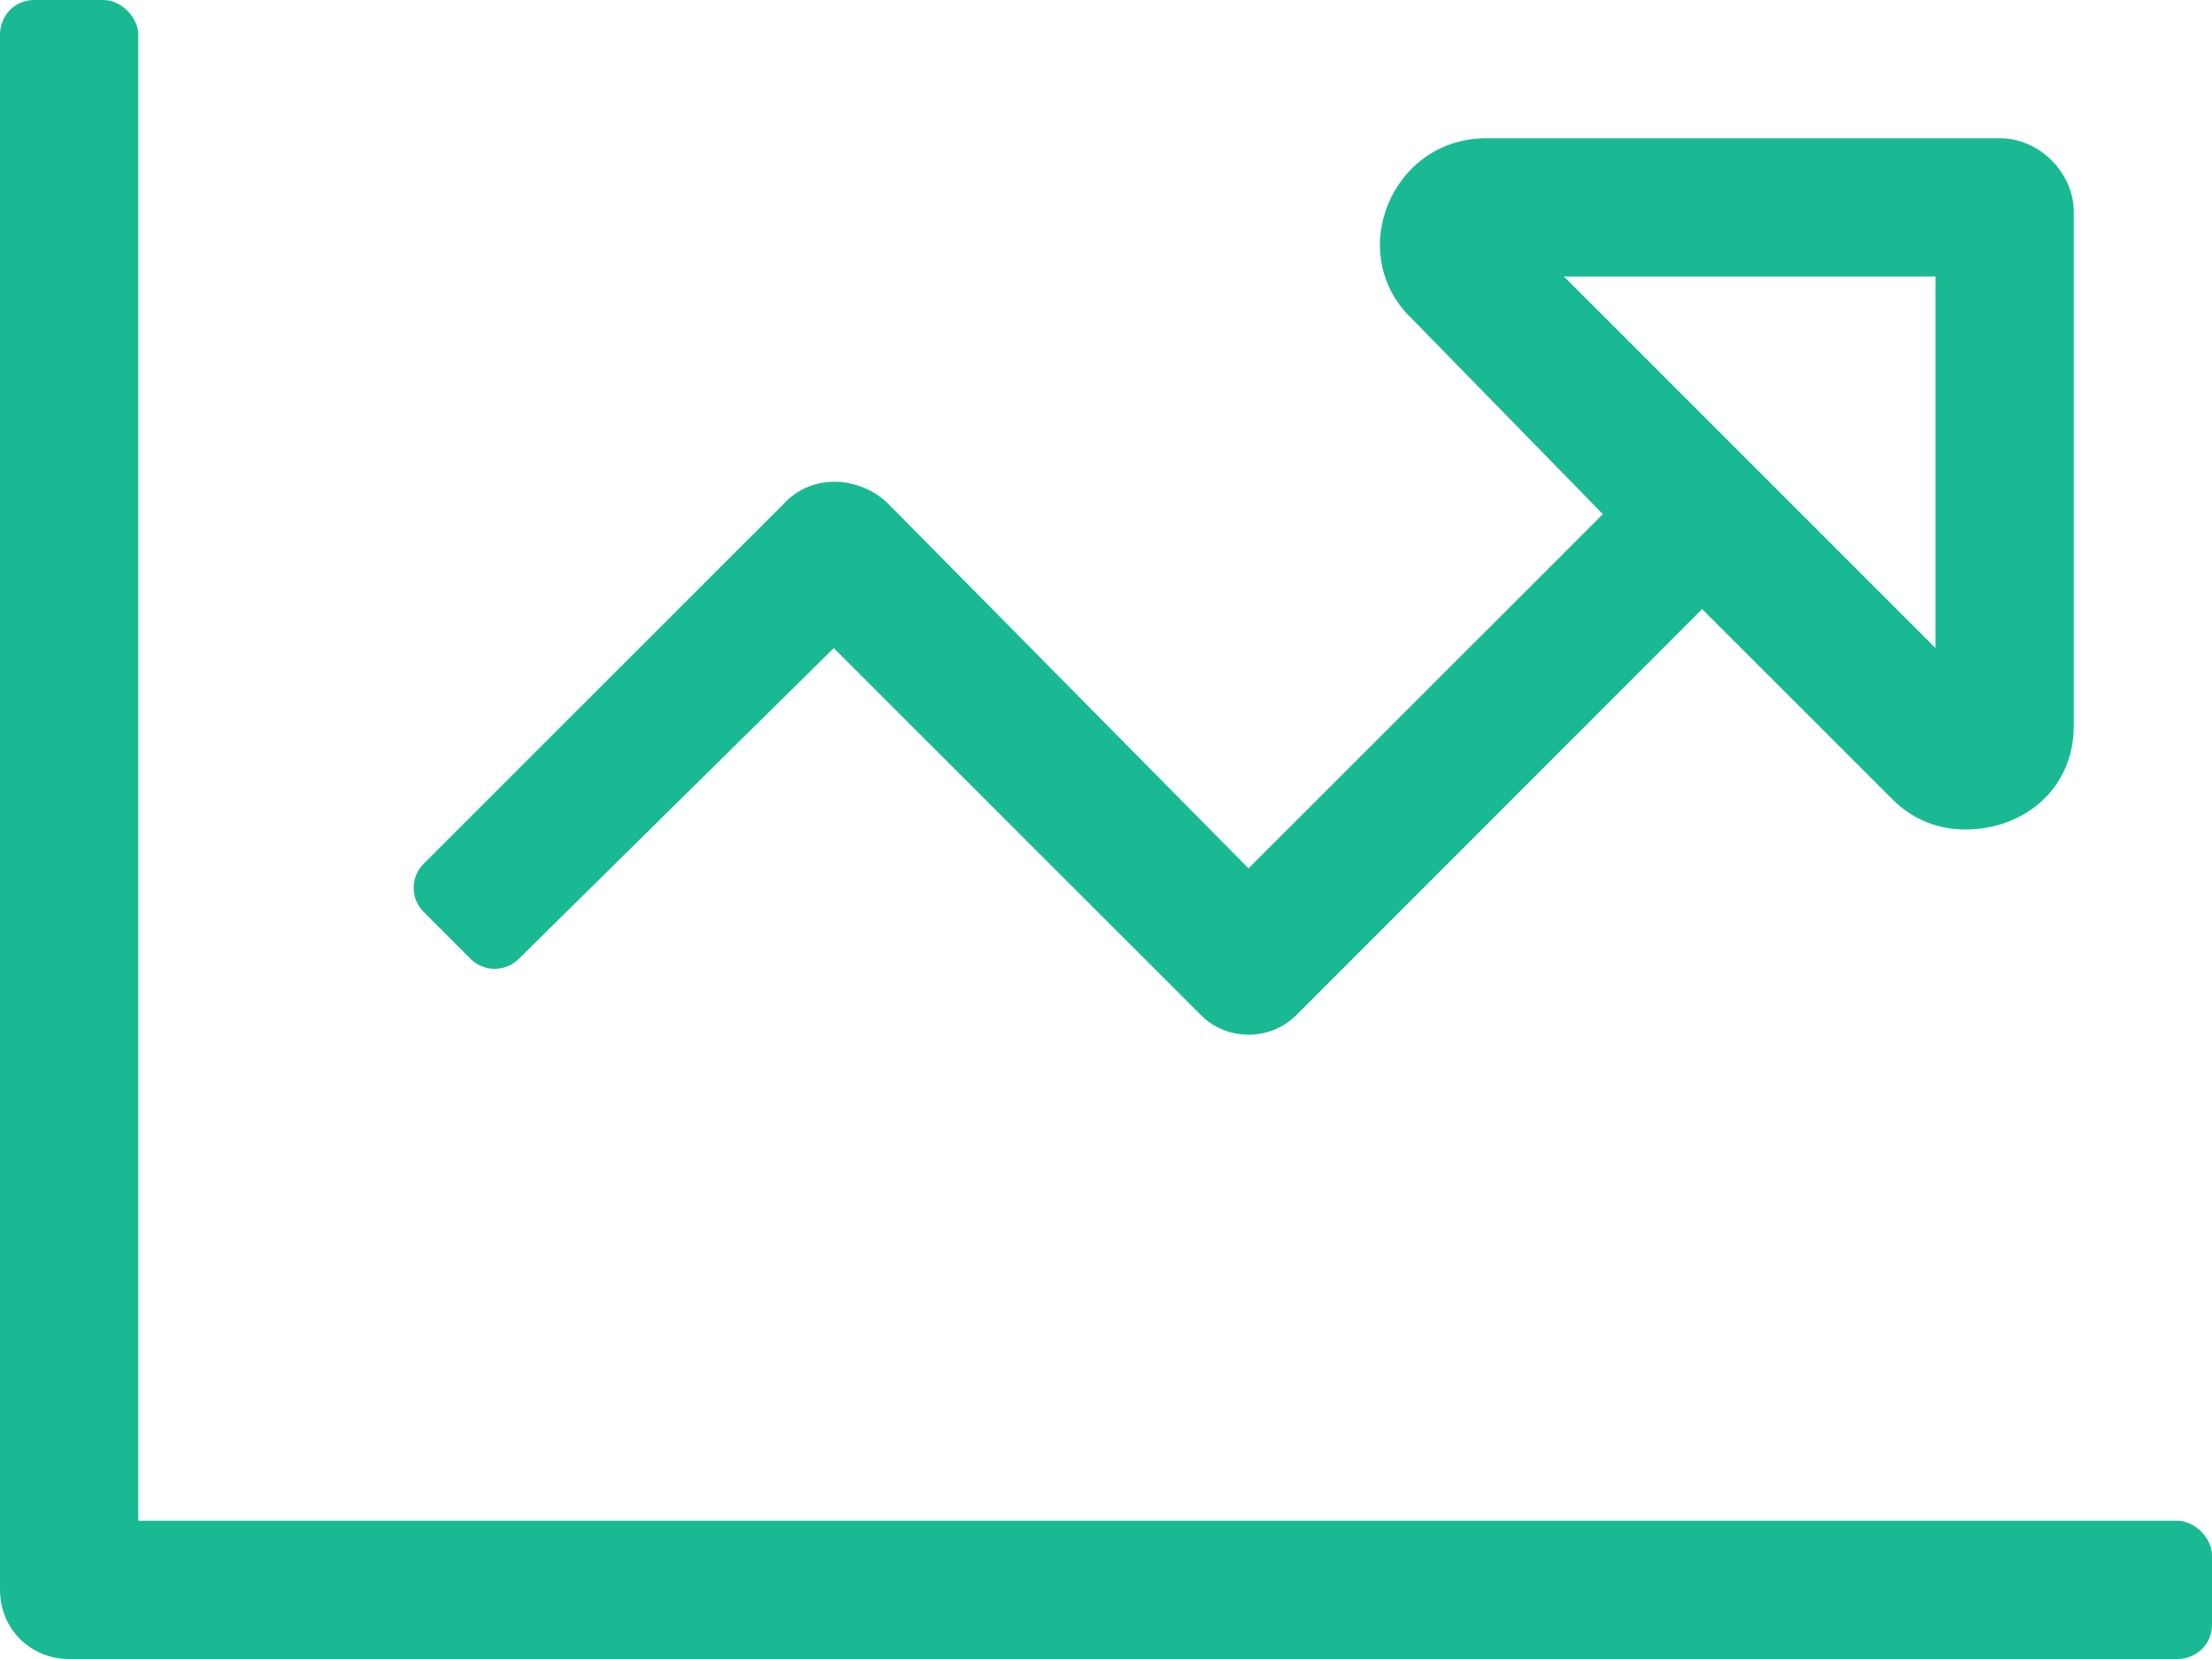 <svg width="16" height="12" viewBox="0 0 16 12" fill="none" xmlns="http://www.w3.org/2000/svg">
<path d="M15.75 11H1V0.25C1 0.125 0.875 0 0.75 0H0.25C0.094 0 0 0.125 0 0.25V11.5C0 11.781 0.219 12 0.5 12H15.75C15.875 12 16 11.906 16 11.75V11.25C16 11.125 15.875 11 15.75 11ZM3.062 6.25C2.969 6.344 2.969 6.5 3.062 6.594L3.406 6.938C3.5 7.031 3.656 7.031 3.75 6.938L6.031 4.688L8.688 7.344C8.875 7.531 9.188 7.531 9.375 7.344L12.312 4.406L13.688 5.781C13.844 5.938 14.031 6 14.219 6C14.625 6 15 5.719 15 5.25V1.531C15 1.25 14.75 1 14.469 1H10.75C10.062 1 9.719 1.844 10.219 2.312L11.594 3.719L9.031 6.281L6.406 3.625C6.188 3.438 5.875 3.438 5.688 3.625L3.062 6.25ZM11.312 2H14V4.688L11.312 2Z" fill="#19BA93"/>
</svg>
